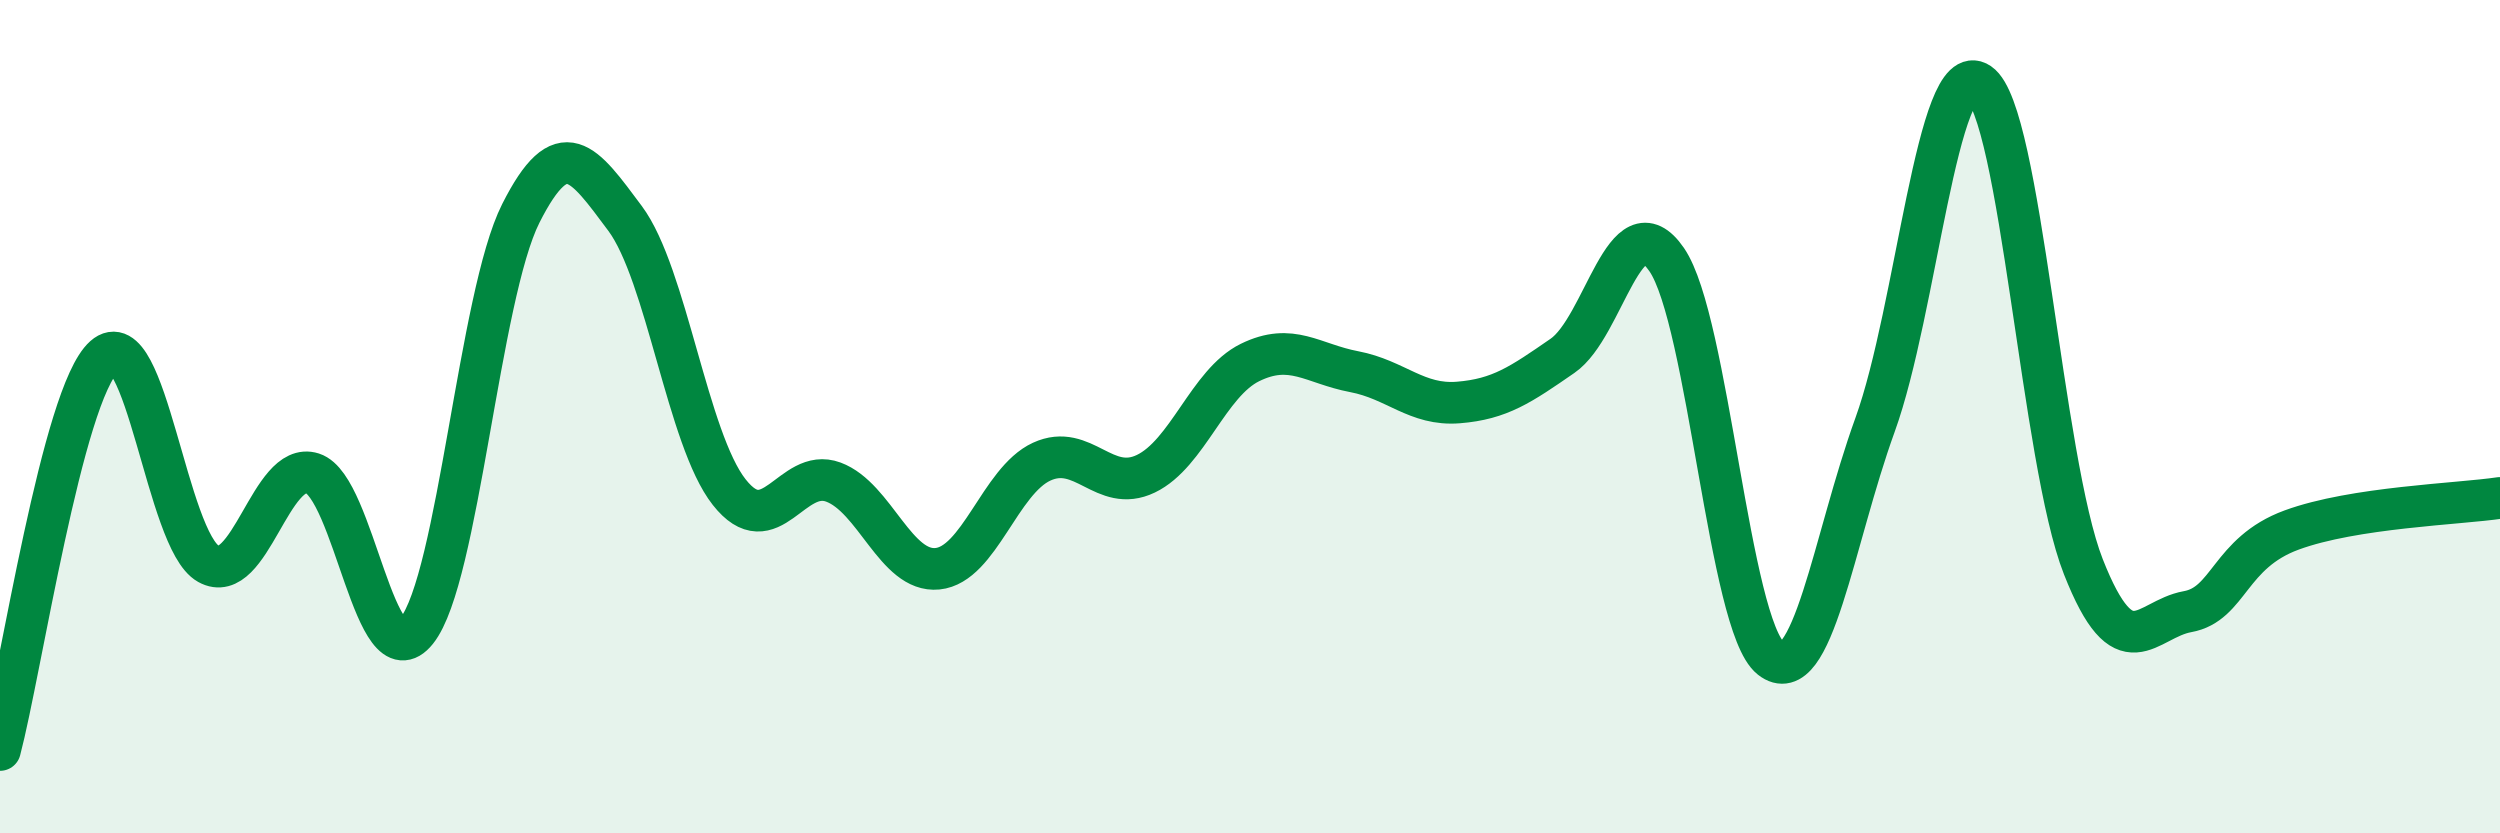 
    <svg width="60" height="20" viewBox="0 0 60 20" xmlns="http://www.w3.org/2000/svg">
      <path
        d="M 0,18 C 0.5,16.11 1.5,9.45 2.5,8.56 C 3.5,7.67 4,12.97 5,13.53 C 6,14.09 6.5,11.04 7.5,11.36 C 8.5,11.68 9,16.39 10,15.14 C 11,13.89 11.5,7.1 12.5,5.12 C 13.5,3.14 14,3.9 15,5.24 C 16,6.58 16.5,10.54 17.5,11.81 C 18.5,13.08 19,11.2 20,11.57 C 21,11.94 21.5,13.75 22.5,13.65 C 23.5,13.55 24,11.54 25,11.08 C 26,10.62 26.5,11.85 27.5,11.37 C 28.5,10.89 29,9.19 30,8.7 C 31,8.21 31.5,8.73 32.5,8.92 C 33.5,9.11 34,9.74 35,9.66 C 36,9.58 36.5,9.23 37.5,8.54 C 38.5,7.85 39,4.78 40,6.23 C 41,7.68 41.5,15.01 42.5,15.8 C 43.5,16.59 44,12.96 45,10.2 C 46,7.44 46.5,1.32 47.5,2 C 48.5,2.68 49,11.06 50,13.6 C 51,16.14 51.5,14.86 52.5,14.68 C 53.5,14.5 53.5,13.27 55,12.72 C 56.5,12.17 59,12.1 60,11.95L60 20L0 20Z"
        fill="#008740"
        opacity="0.1"
        stroke-linecap="round"
        stroke-linejoin="round"
      />
      <path
        d="M 0,18 C 0.5,16.11 1.5,9.45 2.5,8.56 C 3.5,7.67 4,12.97 5,13.53 C 6,14.09 6.5,11.04 7.5,11.36 C 8.5,11.68 9,16.39 10,15.14 C 11,13.89 11.5,7.1 12.5,5.12 C 13.5,3.14 14,3.9 15,5.24 C 16,6.58 16.5,10.54 17.5,11.81 C 18.5,13.08 19,11.2 20,11.57 C 21,11.94 21.5,13.75 22.5,13.65 C 23.5,13.55 24,11.54 25,11.08 C 26,10.62 26.5,11.85 27.5,11.37 C 28.5,10.89 29,9.19 30,8.7 C 31,8.21 31.5,8.73 32.5,8.92 C 33.5,9.11 34,9.74 35,9.66 C 36,9.58 36.5,9.23 37.5,8.54 C 38.5,7.85 39,4.78 40,6.23 C 41,7.68 41.5,15.01 42.5,15.8 C 43.5,16.59 44,12.96 45,10.2 C 46,7.44 46.5,1.32 47.5,2 C 48.5,2.68 49,11.06 50,13.6 C 51,16.14 51.5,14.86 52.5,14.68 C 53.5,14.5 53.5,13.27 55,12.72 C 56.5,12.17 59,12.1 60,11.95"
        stroke="#008740"
        stroke-width="1"
        fill="none"
        stroke-linecap="round"
        stroke-linejoin="round"
      />
    </svg>
  